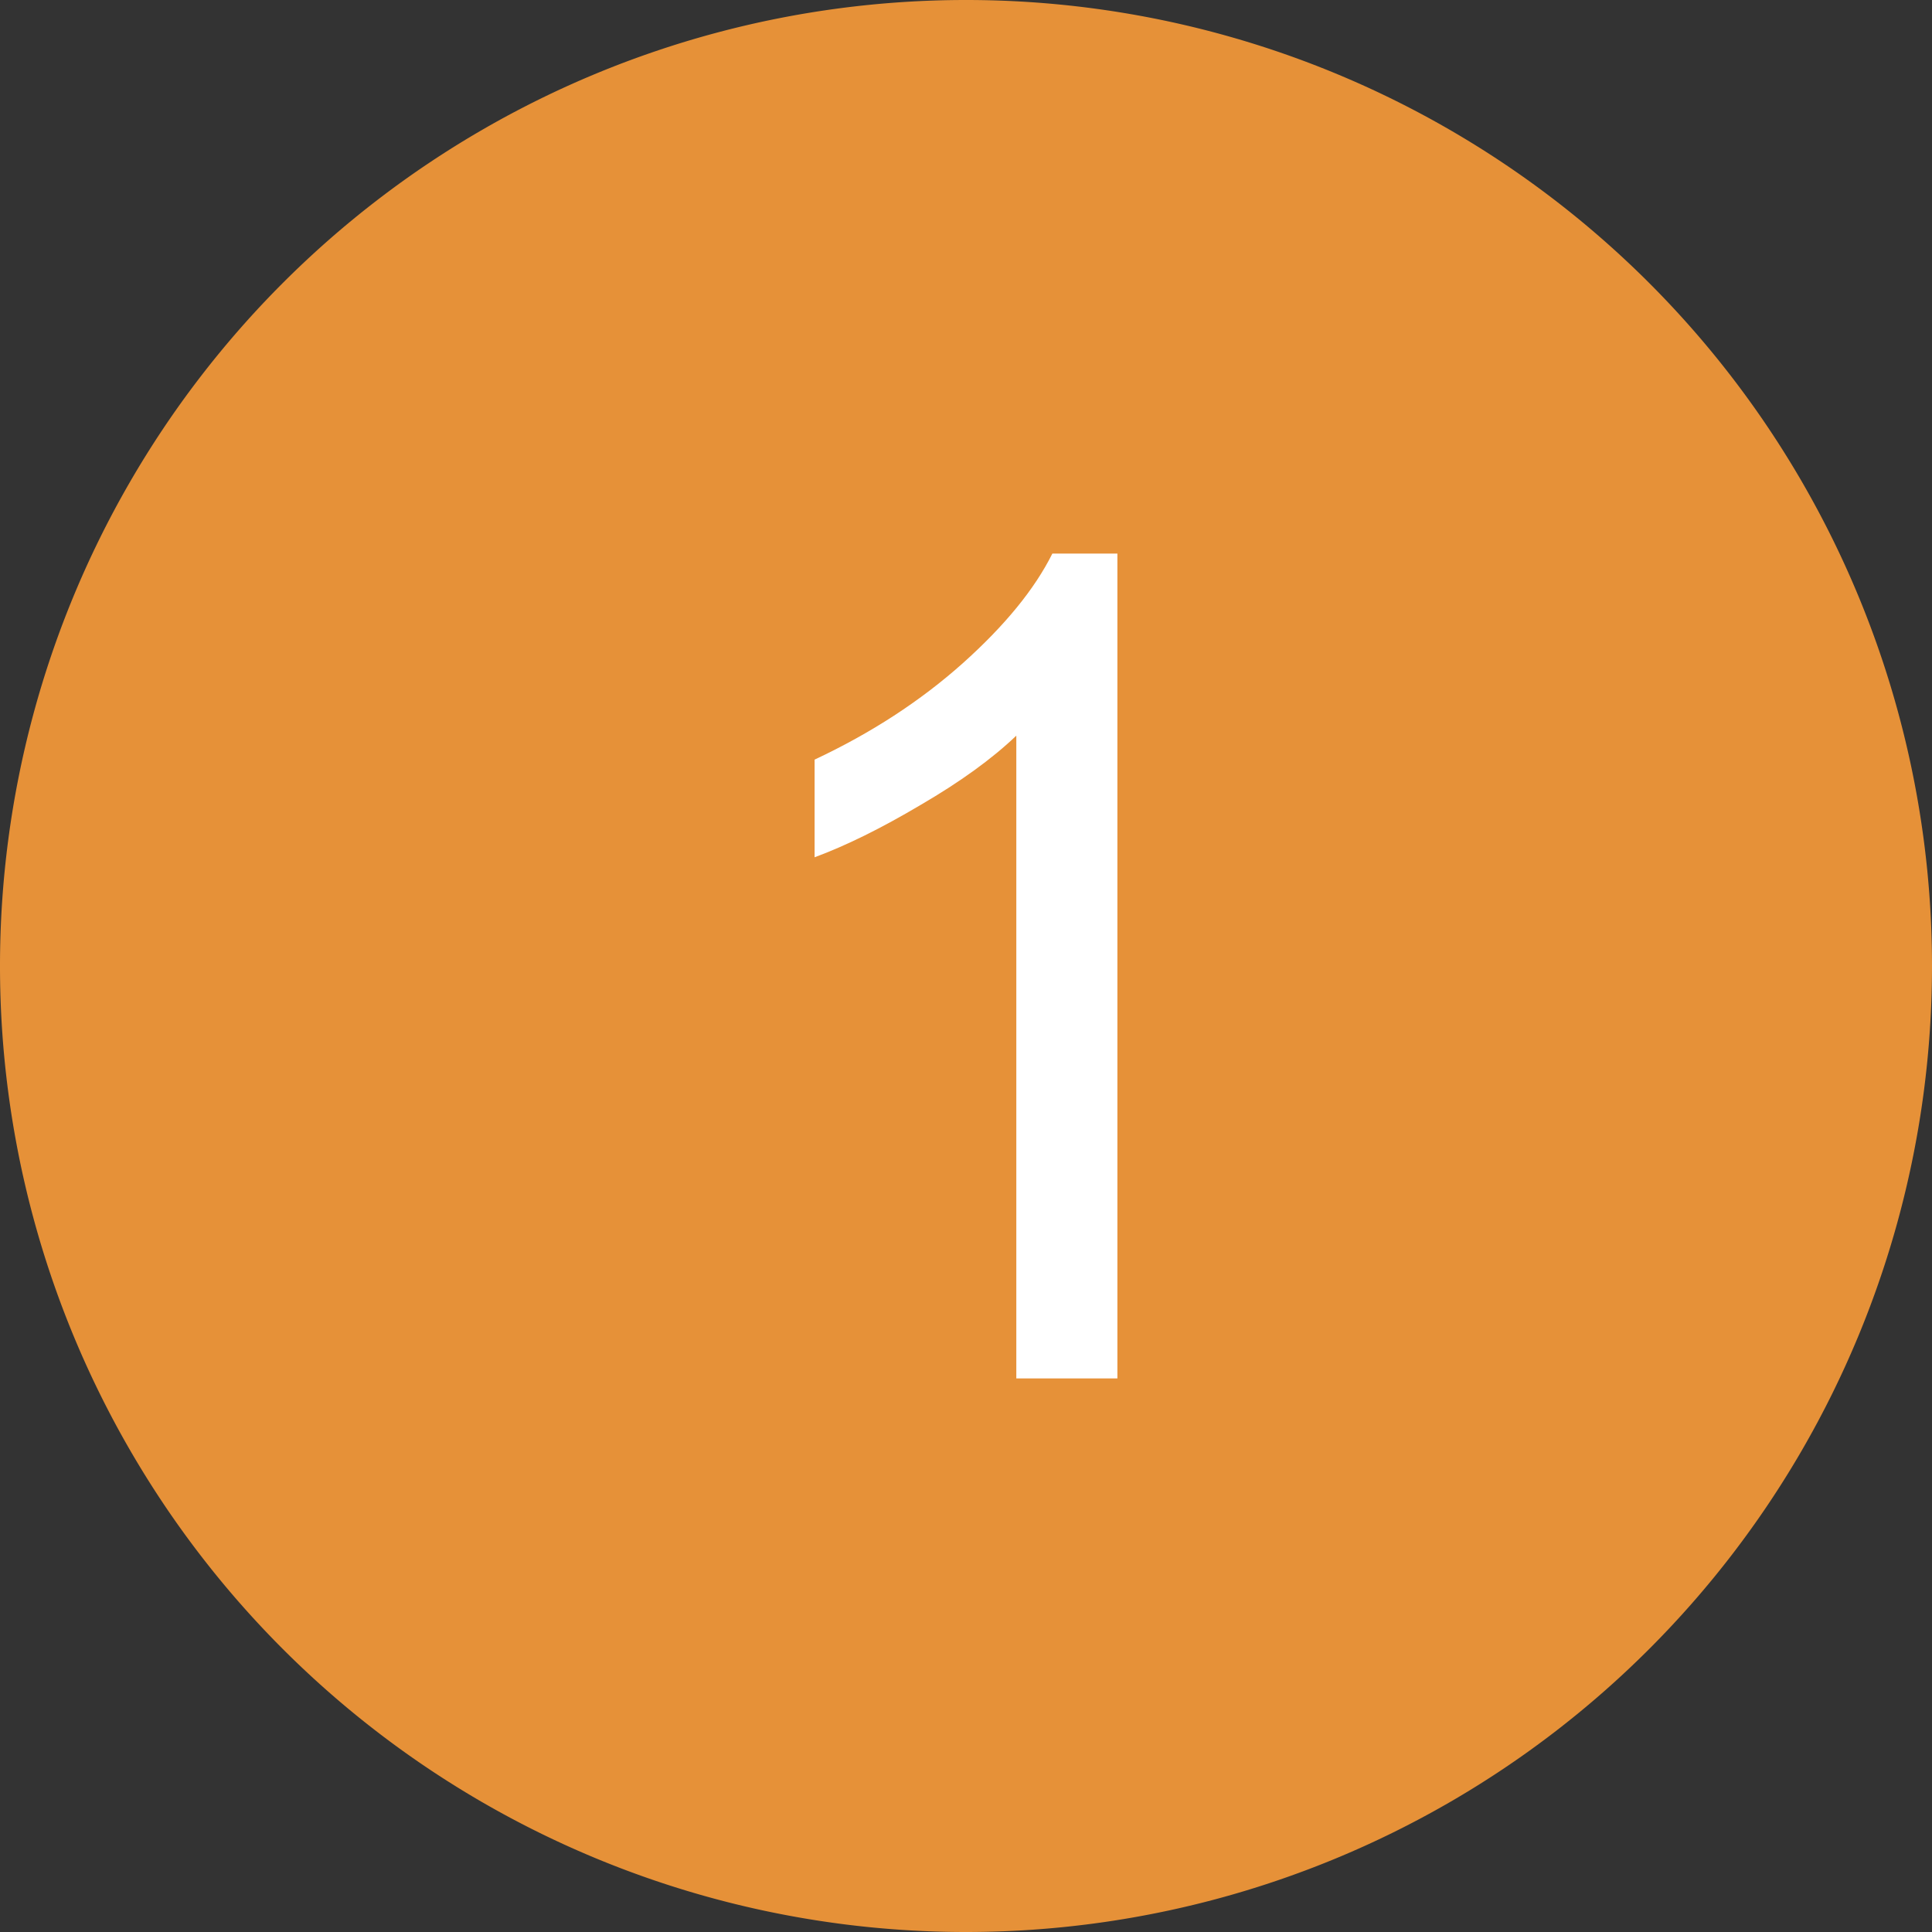 <?xml version="1.0" encoding="UTF-8" standalone="no"?>
<!-- Created with Inkscape (http://www.inkscape.org/) -->

<svg
   width="32"
   height="32"
   viewBox="0 0 8.467 8.467"
   version="1.1"
   id="svg49343"
   inkscape:version="1.1.1 (3bf5ae0d25, 2021-09-20)"
   sodipodi:docname="fase1.svg"
   xmlns:inkscape="http://www.inkscape.org/namespaces/inkscape"
   xmlns:sodipodi="http://sodipodi.sourceforge.net/DTD/sodipodi-0.dtd"
   xmlns="http://www.w3.org/2000/svg"
   xmlns:svg="http://www.w3.org/2000/svg">
  <rect x="0" y="0" width="8.467" height="8.467" fill="#333333" stroke="none"/>
  <sodipodi:namedview
     id="namedview49345"
     pagecolor="#505050"
     bordercolor="#eeeeee"
     borderopacity="1"
     inkscape:pageshadow="0"
     inkscape:pageopacity="0"
     inkscape:pagecheckerboard="0"
     inkscape:document-units="mm"
     showgrid="false"
     units="px"
     inkscape:zoom="4"
     inkscape:cx="52.875"
     inkscape:cy="39.375"
     inkscape:window-width="1920"
     inkscape:window-height="1005"
     inkscape:window-x="-9"
     inkscape:window-y="-9"
     inkscape:window-maximized="1"
     inkscape:current-layer="layer1" />
  <defs
     id="defs49340" />
  <g
     inkscape:label="Capa 1"
     inkscape:groupmode="layer"
     id="layer1">
    <path
       id="path55512"
       style="fill:#e69138;stroke-width:0.238"
       d="M 8.467,4.233 A 4.233,4.233 0 0 1 4.233,8.467 4.233,4.233 0 0 1 -2.5000001e-8,4.233 4.233,4.233 0 0 1 4.233,-2.5000001e-8 4.233,4.233 0 0 1 8.467,4.233 Z" />
    <g
       aria-label="1"
       id="text52234"
       style="font-size:5.03px;line-height:1.25;font-family:Arial;-inkscape-font-specification:'Arial, Normal';fill:#ffffff;stroke-width:0.126">
      <path
         d="M 4.897,6.041 H 4.454 V 3.224 Q 4.295,3.376 4.034,3.528 3.776,3.681 3.57,3.757 V 3.329 Q 3.941,3.155 4.219,2.907 4.496,2.659 4.612,2.426 h 0.285 z"
         id="path2680" />
    </g>
  </g>
</svg>
